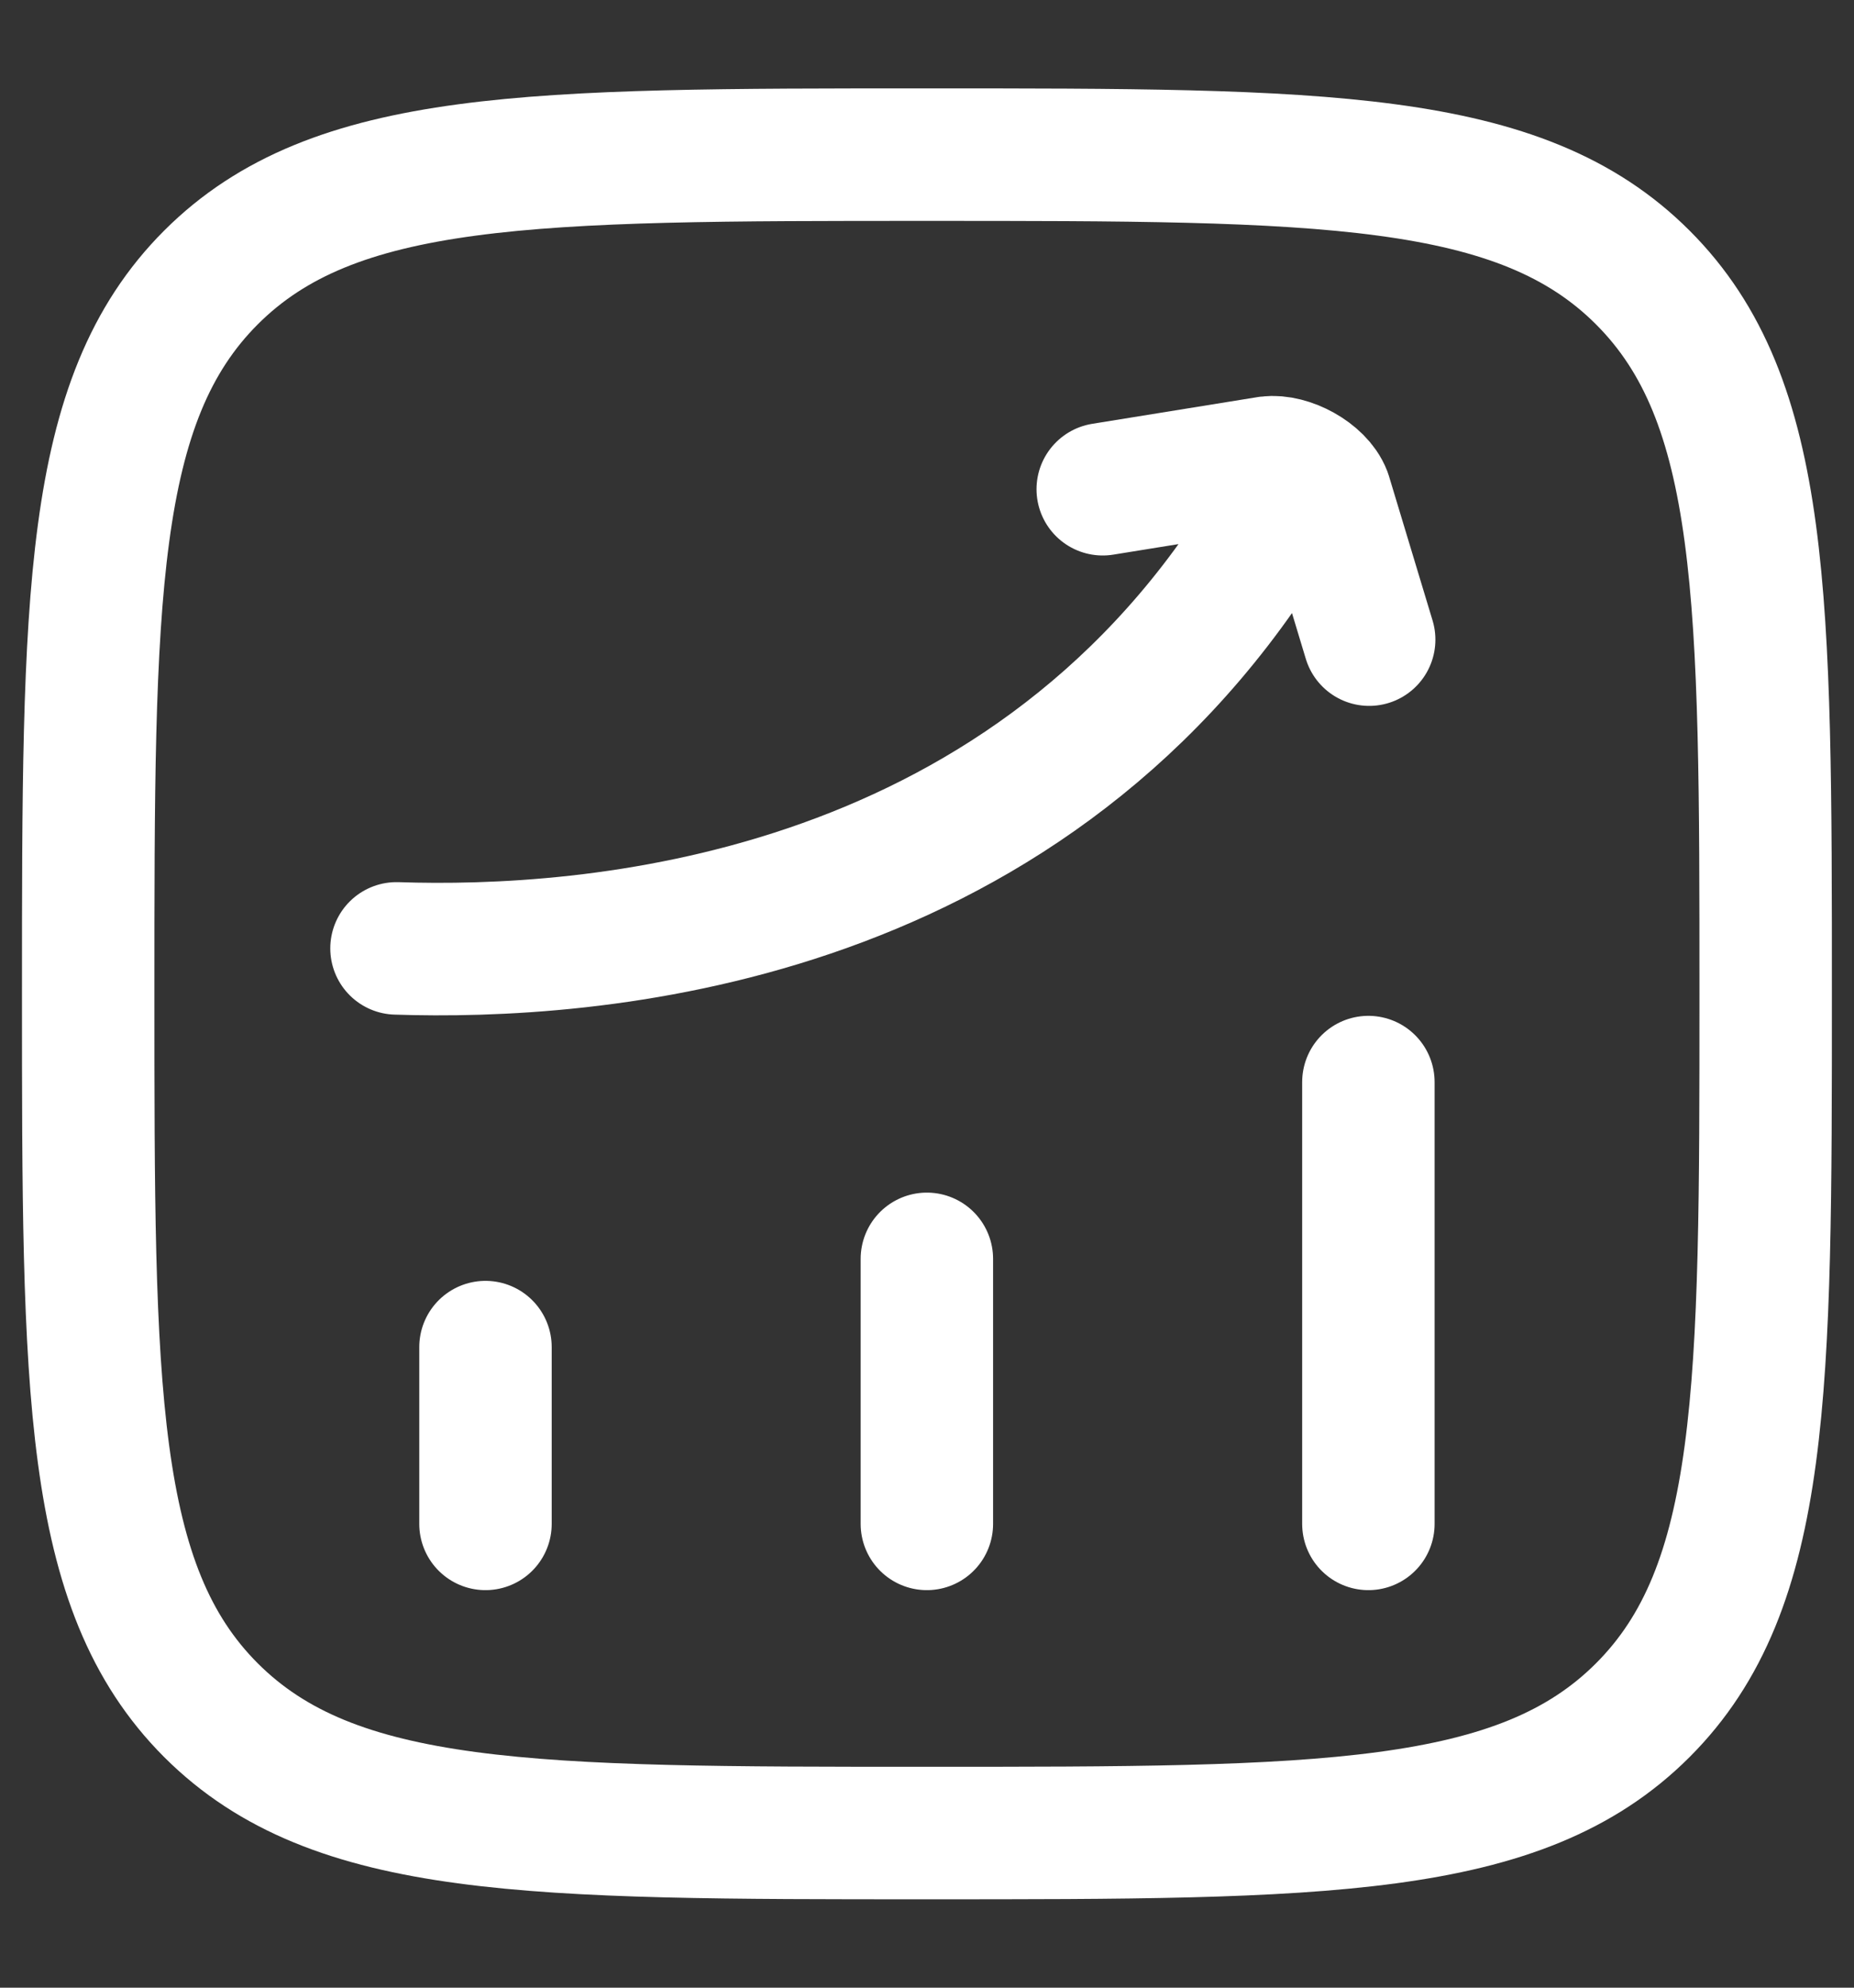 <svg width="14" height="15" viewBox="0 0 14 15" fill="none" xmlns="http://www.w3.org/2000/svg">
<rect x="0" y="0" width="14" height="15" fill="#333333" stroke="none"/>
<path d="M3.666 11.5V10.166M6.999 11.5V9.5M10.333 11.5V8.166M0.666 7.5C0.666 4.514 0.666 3.021 1.593 2.094C2.521 1.167 4.013 1.167 6.999 1.167C9.985 1.167 11.478 1.167 12.405 2.094C13.333 3.021 13.333 4.514 13.333 7.5C13.333 10.485 13.333 11.979 12.405 12.906C11.478 13.833 9.985 13.833 6.999 13.833C4.014 13.833 2.521 13.833 1.593 12.906C0.666 11.979 0.666 10.486 0.666 7.5Z" stroke="white" stroke-linecap="round" stroke-linejoin="round"/>
<path d="M2.994 7.157C4.431 7.205 7.689 6.988 9.542 4.047M8.327 3.692L9.578 3.49C9.73 3.471 9.954 3.592 10.009 3.735L10.339 4.827" stroke="white" stroke-linecap="round" stroke-linejoin="round"/>
</svg>
